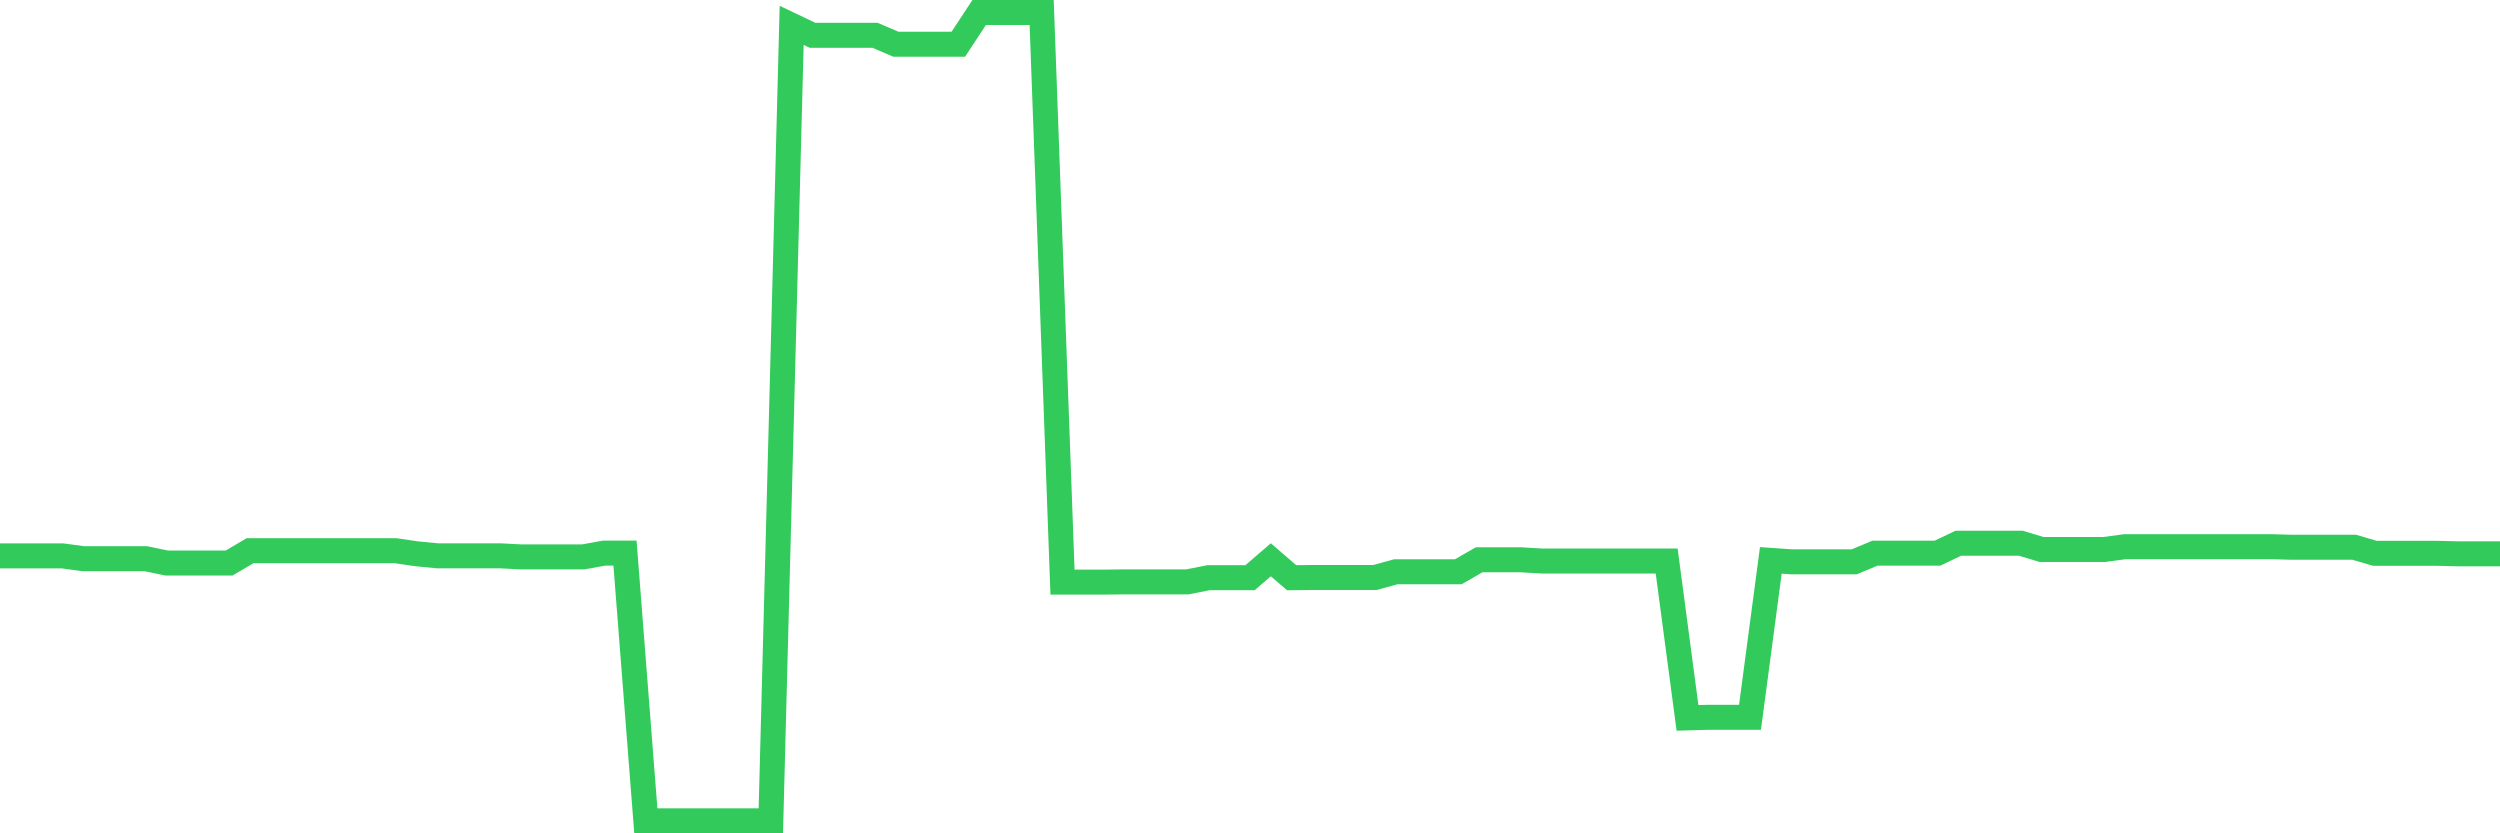 <svg
  xmlns="http://www.w3.org/2000/svg"
  xmlns:xlink="http://www.w3.org/1999/xlink"
  width="120"
  height="40"
  viewBox="0 0 120 40"
  preserveAspectRatio="none"
>
  <polyline
    points="0,26.682 1,26.682 2,26.682 3,26.682 4,26.818 5,26.818 6,26.818 7,26.818 8,27.025 9,27.025 10,27.025 11,27.025 12,26.435 13,26.435 14,26.435 15,26.435 16,26.435 17,26.435 18,26.435 19,26.435 20,26.583 21,26.679 22,26.679 23,26.679 24,26.679 25,26.73 26,26.73 27,26.73 28,26.73 29,26.549 30,26.549 31,39.4 32,39.4 33,39.4 34,39.4 35,39.4 36,39.4 37,39.4 38,1.218 39,1.694 40,1.694 41,1.694 42,1.694 43,2.122 44,2.122 45,2.122 46,2.122 47,0.6 48,0.6 49,0.6 50,0.6 51,27.941 52,27.941 53,27.941 54,27.93 55,27.93 56,27.93 57,27.93 58,27.731 59,27.731 60,27.731 61,26.869 62,27.731 63,27.72 64,27.72 65,27.72 66,27.72 67,27.445 68,27.445 69,27.445 70,27.445 71,26.869 72,26.869 73,26.869 74,26.929 75,26.929 76,26.929 77,26.929 78,26.929 79,26.929 80,26.929 81,34.459 82,34.43 83,34.43 84,34.43 85,26.898 86,26.968 87,26.968 88,26.968 89,26.968 90,26.552 91,26.552 92,26.552 93,26.552 94,26.075 95,26.075 96,26.075 97,26.075 98,26.376 99,26.376 100,26.376 101,26.376 102,26.24 103,26.24 104,26.24 105,26.24 106,26.24 107,26.24 108,26.24 109,26.24 110,26.268 111,26.268 112,26.268 113,26.268 114,26.56 115,26.56 116,26.56 117,26.56 118,26.583 119,26.583 120,26.583"
    fill="none"
    stroke="#32ca5b"
    stroke-width="1.2"
  >
  </polyline>
</svg>